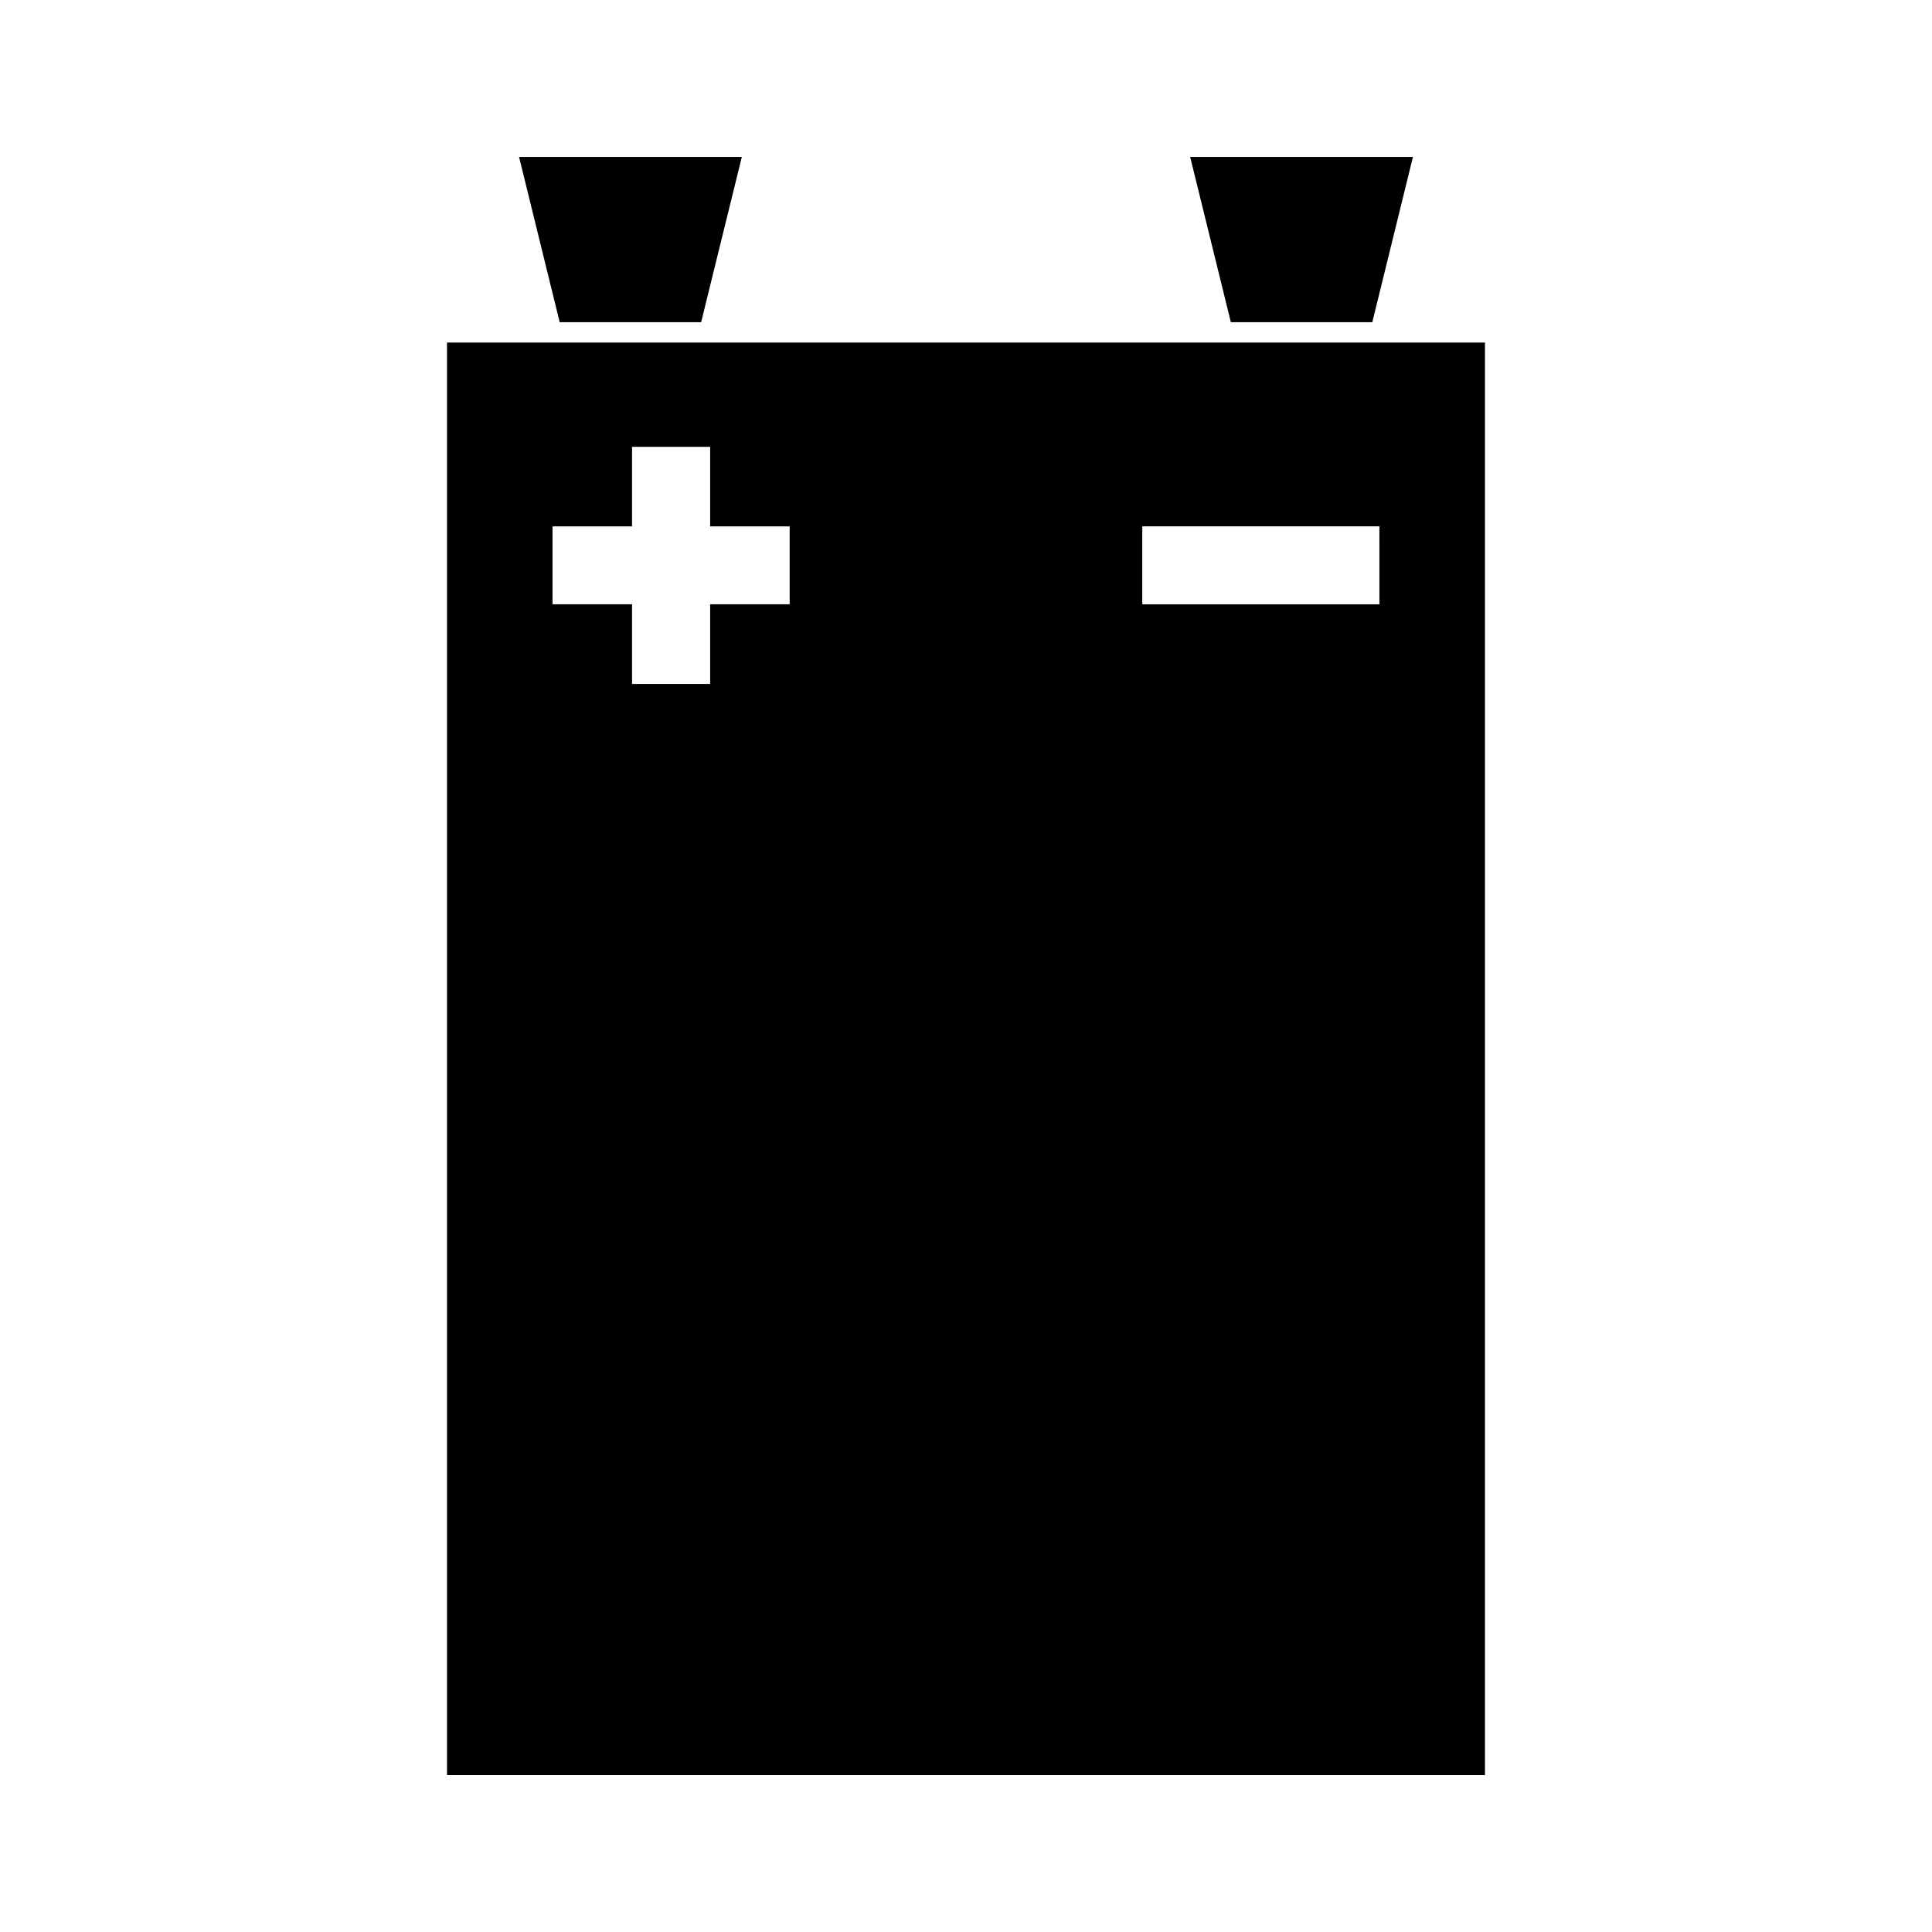 <?xml version="1.0" encoding="UTF-8"?>
<!-- Uploaded to: SVG Repo, www.svgrepo.com, Generator: SVG Repo Mixer Tools -->
<svg fill="#000000" width="800px" height="800px" version="1.1" viewBox="144 144 512 512" xmlns="http://www.w3.org/2000/svg">
 <g>
  <path d="m262.46 234.78v379.64h275.07v-379.64zm90.809 69.355h-21.074v21.129h-20.695v-21.129h-21.074v-20.641h21.074v-21.074h20.695v21.074h21.074zm156.29 0.02h-62.848v-20.672h62.844z"/>
  <path d="m329.81 229.39 10.781-43.801h-59.035l10.773 43.801z"/>
  <path d="m507.67 229.39 10.777-43.801h-59.039l10.781 43.801z"/>
 </g>
</svg>